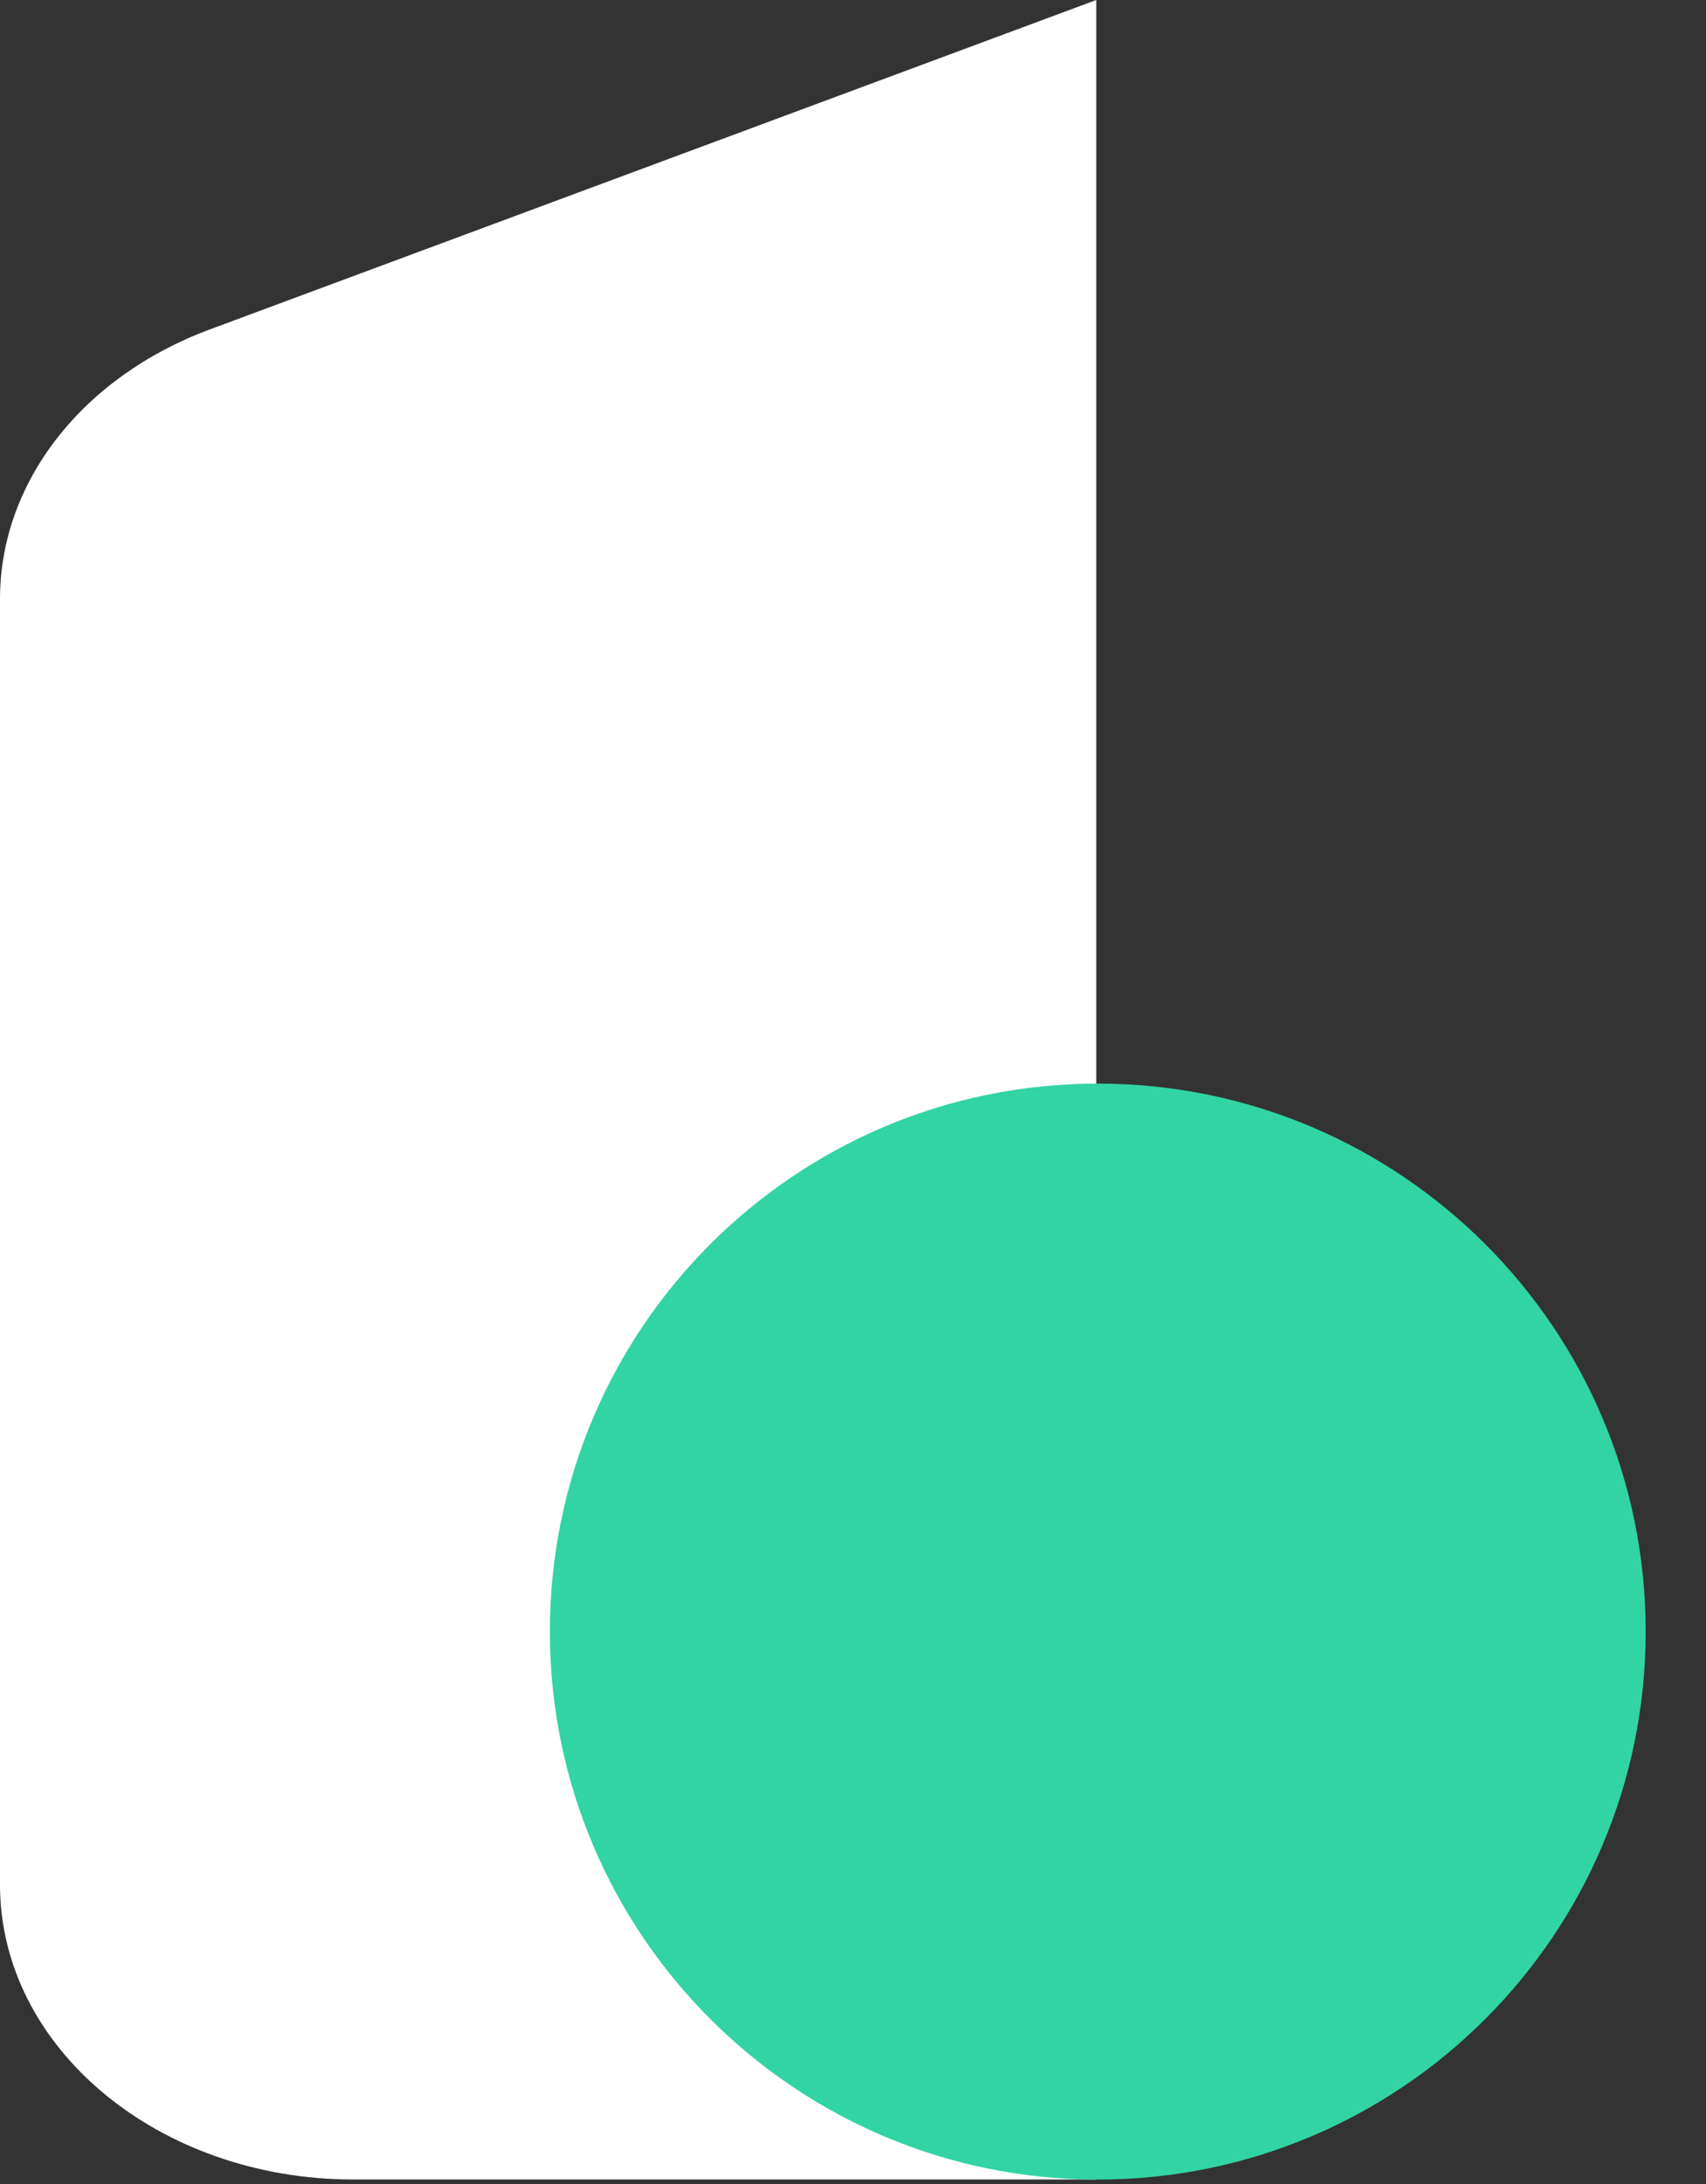 <svg width="25" height="32" viewBox="0 0 25 32" fill="none" xmlns="http://www.w3.org/2000/svg">
<rect x="0" y="0" width="25" height="32" fill="#333333" stroke="none"/>
<path d="M3.072 4.828L16.065 0V31.934H5.178C2.318 31.934 0 30 0 27.614V8.775C0 7.068 1.203 5.522 3.072 4.828Z" fill="white"/>
<path d="M24.116 23.906C24.116 28.34 20.522 31.935 16.087 31.935C11.652 31.935 8.058 28.341 8.058 23.906C8.058 19.471 11.652 15.877 16.087 15.877C20.522 15.877 24.116 19.471 24.116 23.906Z" fill="#32D4A4"/>
</svg>
